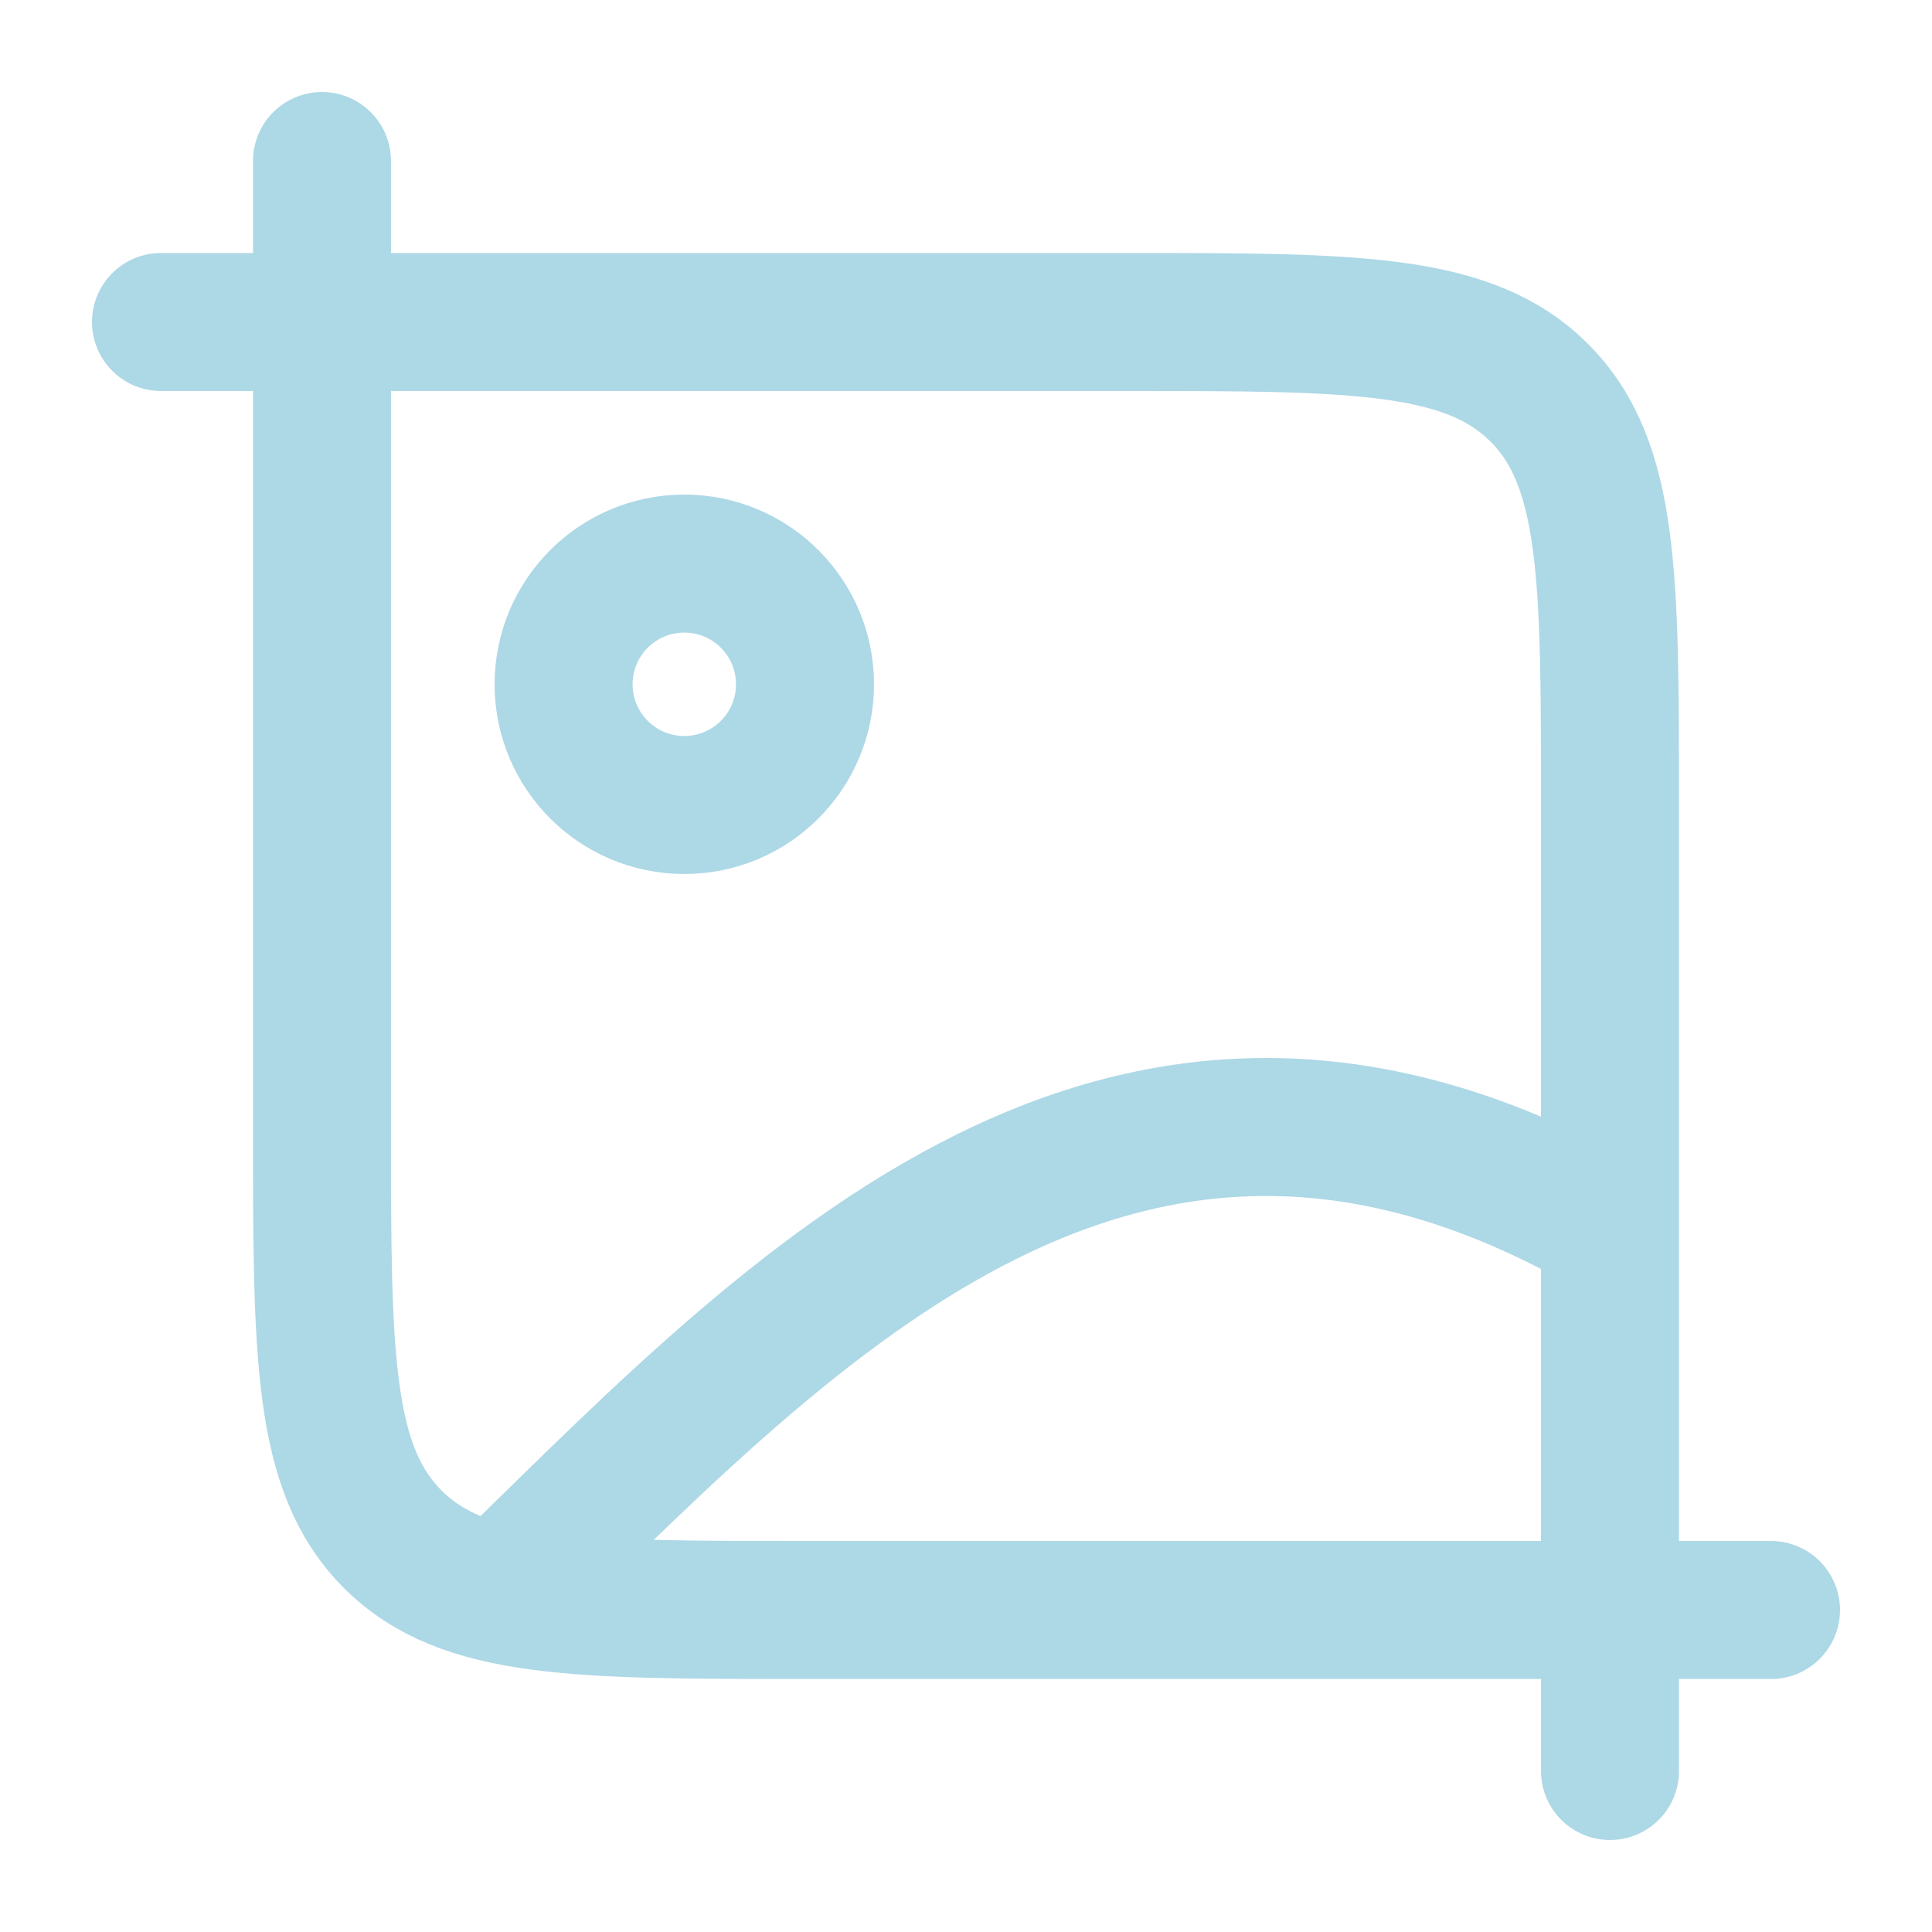 <svg width="21" height="21" viewBox="0 0 21 21" fill="none" xmlns="http://www.w3.org/2000/svg">
<path d="M19.25 17.5H8.75C6.275 17.5 5.038 17.5 4.269 16.731C3.5 15.962 3.5 14.725 3.5 12.25V1.75" stroke="#ADD8E6" stroke-width="1.5" stroke-linecap="round"/>
<path d="M5.25 17.5C8.473 14.382 12.096 10.247 17.5 13.348" stroke="#ADD8E6" stroke-width="1.5"/>
<path d="M1.75 3.5L12.25 3.5C14.725 3.5 15.962 3.5 16.731 4.269C17.5 5.038 17.5 6.275 17.5 8.75L17.5 19.25" stroke="#ADD8E6" stroke-width="1.5" stroke-linecap="round"/>
<circle cx="7.438" cy="7.438" r="1.312" stroke="#ADD8E6" stroke-width="1.5" stroke-linecap="round" stroke-linejoin="round"/>
</svg>
